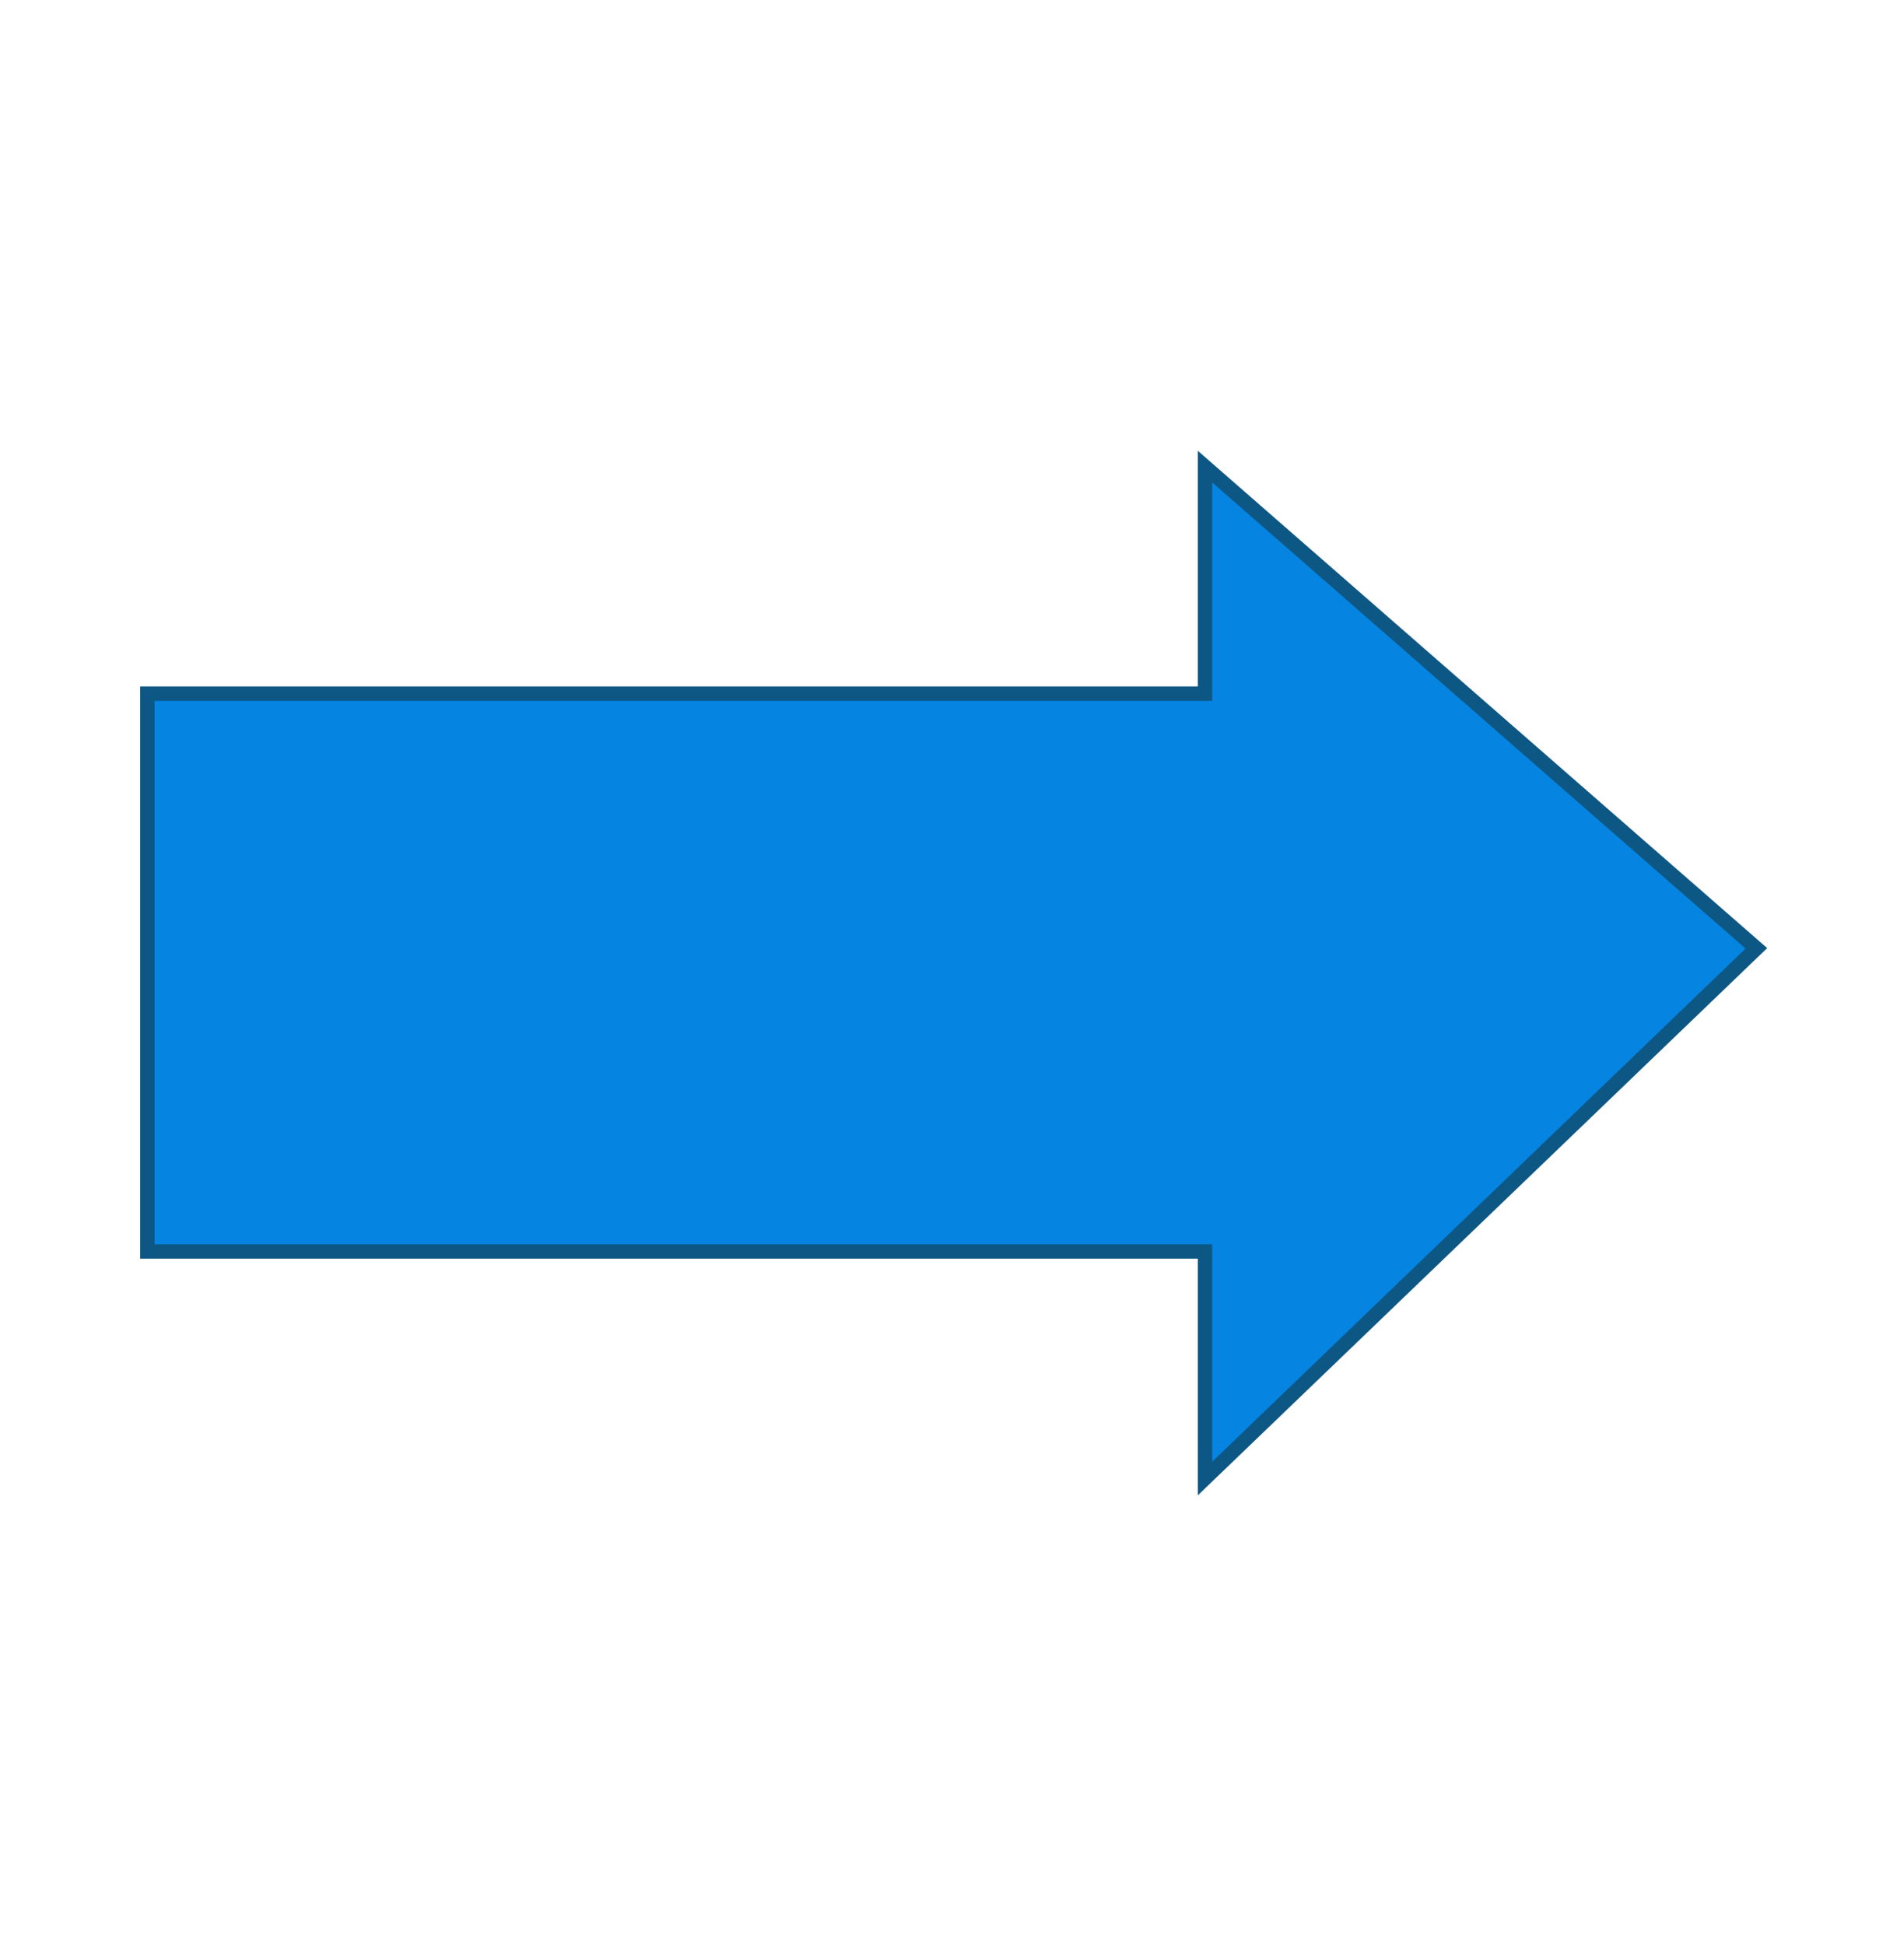 <?xml version="1.0" encoding="utf-8"?>
<!-- Generator: Adobe Illustrator 23.0.2, SVG Export Plug-In . SVG Version: 6.00 Build 0)  -->
<svg version="1.1" id="Layer_1" xmlns="http://www.w3.org/2000/svg" xmlns:xlink="http://www.w3.org/1999/xlink" x="0px" y="0px"
	 viewBox="0 0 396.6 405.2" style="enable-background:new 0 0 396.6 405.2;" xml:space="preserve">
<style type="text/css">
	.st0{fill:none;}
	.st1{fill:#0584E2;}
	.st2{fill:#0D5784;}
</style>
<g>
	<rect class="st0" width="396.6" height="405.2"/>
</g>
<g>
	<polygon class="st1" points="365.9,197.5 251,97.2 251,144.5 30.7,144.5 30.7,260.7 251,260.7 251,308 	"/>
	<path class="st2" d="M249.5,311.5v-49.3H29.2V143h220.3V93.9l118.6,103.6L249.5,311.5z M32.2,259.2h220.3v45.3l111.1-106.9
		l-111.1-97.1V146H32.2V259.2z"/>
</g>
</svg>
